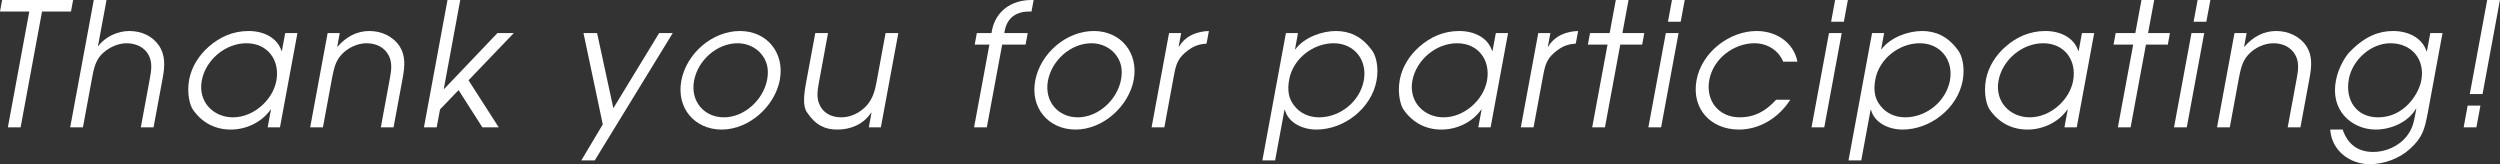 <svg viewBox="0 0 435.31 28.59" xmlns="http://www.w3.org/2000/svg"><rect x="0" y="0" width="435.31" height="28.59" fill="#333333" stroke="none"/><g fill="#fff"><path d="m5.1 2.01h-5.1l.37-2.01h12.36l-.37 2.01h-5.04l-3.73 20.16h-2.22z"/><path d="m16.33 0h2.22l-1.51 8.13c1.29-1.8 3.51-2.73 5.49-2.73 2.13 0 4.03.9 5.14 2.52s1.06 3.51.67 5.61l-1.6 8.64h-2.22l1.6-8.64c.27-1.44.39-2.73-.23-3.93-.71-1.35-2.2-2.07-3.85-2.07-1.53 0-3.26.78-4.42 2.01-1.05 1.14-1.32 2.61-1.58 3.99l-1.6 8.64h-2.22z"/><path d="m48.74 22.17h-2.13l.57-3.09h-.06c-1.63 2.31-4.36 3.48-6.94 3.48s-4.93-1.08-6.59-3.48c-.48-.66-1.11-2.73-.65-5.22.42-2.25 1.72-4.26 3.44-5.76 1.86-1.62 4.13-2.7 6.92-2.7 2.58 0 4.98 1.14 5.72 3.48h.06l.58-3.12h2.13l-3.04 16.41zm-13.61-8.13c-.67 3.6 1.94 6.39 5.45 6.39s6.9-2.94 7.54-6.36c.67-3.63-1.55-6.54-5.21-6.54s-7.1 2.88-7.78 6.51z"/><path d="m57.06 5.76h2.1l-.44 2.37h.06c1.53-1.77 3.39-2.73 5.54-2.73s4.17.96 5.31 2.73c.97 1.59.88 3.33.5 5.4l-1.6 8.64h-2.22l1.6-8.64c.26-1.41.39-2.73-.24-3.9-.73-1.38-2.16-2.1-3.84-2.1-1.53 0-3.26.75-4.39 2.01-1.09 1.17-1.32 2.61-1.61 3.99l-1.6 8.64h-2.22l3.04-16.41z"/><path d="m77.92 0h2.22l-2.88 15.57 9.35-9.81h2.85l-7.88 8.22 5.26 8.19h-2.85l-4.14-6.48-3.23 3.36-.58 3.12h-2.22z"/><path d="m117.14 5.76-13.58 22.17h-2.34l3.74-6.27-3.36-15.9h2.37l2.83 13.08 7.97-13.08z"/><path d="m135.8 13.86c-.87 4.68-5.39 8.7-10.13 8.7s-7.91-3.78-7.04-8.49c.88-4.77 5.42-8.67 10.21-8.67s7.8 3.9 6.95 8.46zm-14.95.21c-.65 3.51 1.7 6.36 5.21 6.36s6.85-3 7.52-6.57c.33-1.8 0-3.27-1.08-4.53-.96-1.11-2.43-1.8-4.05-1.8-3.63 0-6.94 2.97-7.6 6.54z"/><path d="m153.38 22.17h-2.1l.47-2.55h-.06c-1.41 2.1-3.63 2.94-5.91 2.94-2.1 0-3.76-.75-5.22-2.94-.8-1.05-.61-3.03-.21-5.19l1.61-8.67h2.22l-1.6 8.67c-.23 1.26-.41 2.52.05 3.63.61 1.56 2.05 2.37 3.85 2.37 1.59 0 3.19-.72 4.39-2.01 1.06-1.17 1.47-2.58 1.73-3.99l1.6-8.67h2.22z"/><path d="m172.27 7.77h-2.55l.37-2.01h2.55c.53-3.69 3.31-5.73 6.92-5.76h.42l-.37 2.01h-.42c-2.28 0-3.84 1.11-4.26 3.42l-.06.33h4.08l-.37 2.01h-4.08l-2.67 14.4h-2.22l2.67-14.4z"/><path d="m197.42 13.86c-.87 4.68-5.39 8.7-10.13 8.7s-7.91-3.78-7.04-8.49c.88-4.77 5.42-8.67 10.21-8.67s7.8 3.9 6.95 8.46zm-14.95.21c-.65 3.51 1.7 6.36 5.21 6.36s6.85-3 7.52-6.57c.33-1.8 0-3.27-1.08-4.53-.96-1.11-2.43-1.8-4.05-1.8-3.63 0-6.94 2.97-7.6 6.54z"/><path d="m203.57 5.76h2.1l-.44 2.37h.06c1.17-1.95 3.19-2.67 5.21-2.73l-.41 2.19c-1.22.09-2.11.36-3.18 1.14-1.77 1.29-2.12 2.4-2.47 4.26l-1.7 9.18h-2.22l3.04-16.41z"/><path d="m226.01 5.76-.52 2.82h.06c1.62-2.13 4.7-3.18 7.07-3.18s4.45.93 6.13 3.18c.82.9 1.38 3.06.94 5.46-.91 4.89-5.69 8.52-10.46 8.52-2.43 0-4.91-1.17-5.51-3.45h-.06l-1.63 8.82h-2.22l4.1-22.17zm11.46 8.25c.66-3.57-1.68-6.48-5.25-6.48s-7.06 2.67-7.74 6.3c-.33 1.8-.16 3.3.89 4.59.99 1.29 2.54 2.01 4.31 2.01 3.66 0 7.1-2.73 7.79-6.42z"/><path d="m259.54 22.17h-2.13l.57-3.09h-.06c-1.63 2.31-4.36 3.48-6.94 3.48s-4.93-1.08-6.59-3.48c-.48-.66-1.11-2.73-.65-5.22.42-2.25 1.72-4.26 3.44-5.76 1.86-1.62 4.13-2.7 6.92-2.7 2.58 0 4.98 1.14 5.72 3.48h.06l.58-3.12h2.13l-3.04 16.41zm-13.61-8.13c-.67 3.6 1.94 6.39 5.45 6.39s6.9-2.94 7.54-6.36c.67-3.63-1.55-6.54-5.21-6.54s-7.1 2.88-7.78 6.51z"/><path d="m267.86 5.76h2.1l-.44 2.37h.06c1.17-1.95 3.19-2.67 5.21-2.73l-.41 2.19c-1.22.09-2.11.36-3.18 1.14-1.77 1.29-2.12 2.4-2.47 4.26l-1.7 9.18h-2.22l3.04-16.41z"/><path d="m279.91 7.77h-3.42l.37-2.01h3.42l1.07-5.76h2.22l-1.07 5.76h3.81l-.37 2.01h-3.81l-2.67 14.4h-2.22z"/><path d="m290.06 5.76h2.22l-3.04 16.41h-2.22zm1.07-5.76h2.22l-.7 3.78h-2.22z"/><path d="m311.73 17.37c-2.06 3.21-5.4 5.19-8.94 5.19-4.89 0-8.3-3.6-7.38-8.61.9-4.86 5.72-8.55 10.46-8.55 3.48 0 6.46 2.04 7.11 5.34h-2.49c-.78-1.95-2.74-3.21-4.99-3.21-3.63 0-7.19 2.7-7.87 6.39-.67 3.63 1.64 6.51 5.3 6.51 2.55 0 4.51-1.05 6.33-3.06h2.46z"/><path d="m318.47 5.76h2.22l-3.04 16.41h-2.22zm1.07-5.76h2.22l-.7 3.78h-2.22z"/><path d="m328.07 5.76-.52 2.82h.06c1.62-2.13 4.7-3.18 7.07-3.18s4.45.93 6.13 3.18c.82.9 1.38 3.06.94 5.46-.91 4.89-5.69 8.52-10.46 8.52-2.43 0-4.91-1.17-5.51-3.45h-.06l-1.63 8.82h-2.22l4.1-22.17zm11.46 8.25c.66-3.57-1.68-6.48-5.25-6.48s-7.06 2.67-7.74 6.3c-.33 1.8-.16 3.3.89 4.59.99 1.29 2.54 2.01 4.31 2.01 3.66 0 7.1-2.73 7.79-6.42z"/><path d="m361.6 22.17h-2.13l.57-3.09h-.06c-1.63 2.31-4.36 3.48-6.94 3.48s-4.93-1.08-6.59-3.48c-.48-.66-1.11-2.73-.65-5.22.42-2.25 1.72-4.26 3.44-5.76 1.86-1.62 4.13-2.7 6.92-2.7 2.58 0 4.98 1.14 5.72 3.48h.06l.58-3.12h2.13l-3.04 16.41zm-13.61-8.13c-.67 3.6 1.94 6.39 5.45 6.39s6.9-2.94 7.54-6.36c.67-3.63-1.55-6.54-5.21-6.54s-7.1 2.88-7.78 6.51z"/><path d="m371.44 7.77h-3.42l.37-2.01h3.42l1.07-5.76h2.22l-1.07 5.76h3.81l-.37 2.01h-3.81l-2.67 14.4h-2.22z"/><path d="m381.59 5.76h2.22l-3.04 16.41h-2.22zm1.07-5.76h2.22l-.7 3.78h-2.22z"/><path d="m389.09 5.76h2.1l-.44 2.37h.06c1.53-1.77 3.39-2.73 5.54-2.73s4.17.96 5.31 2.73c.97 1.59.88 3.33.5 5.4l-1.6 8.64h-2.22l1.6-8.64c.26-1.41.39-2.73-.24-3.9-.73-1.38-2.16-2.1-3.84-2.1-1.53 0-3.26.75-4.39 2.01-1.09 1.17-1.32 2.61-1.61 3.99l-1.6 8.64h-2.22l3.04-16.41z"/><path d="m422.69 19.83c-.47 2.55-.85 4.11-3.05 6.09-1.91 1.74-4.63 2.67-6.97 2.67-3.6 0-6.69-2.43-6.92-6.03h2.16c.84 2.43 2.52 3.9 5.34 3.9 2.1 0 4.47-.96 5.9-2.85.96-1.29 1.15-2.34 1.42-3.78l.17-.9h-.06c-1.45 2.46-4.48 3.63-7.03 3.63-2.16 0-4.18-.93-5.47-2.4-1.43-1.65-1.89-3.75-1.44-6.15.43-2.31 1.78-4.41 2.5-5.07 2.67-2.73 5.12-3.54 7.46-3.54 2.61 0 5.06 1.17 5.82 3.54h.06l.59-3.18h2.13l-2.6 14.07zm-13.7-6.03c-.67 3.63 1.32 6.63 5.07 6.63 1.74 0 3.38-.57 4.84-1.86 1.33-1.17 2.41-2.97 2.71-4.59.68-3.69-1.72-6.45-5.38-6.45-3.42 0-6.63 2.91-7.25 6.27z"/><path d="m429.68 18.39h2.22l-.7 3.78h-2.22zm3.4-18.39h2.22l-3.03 16.38h-2.22z"/></g></svg>